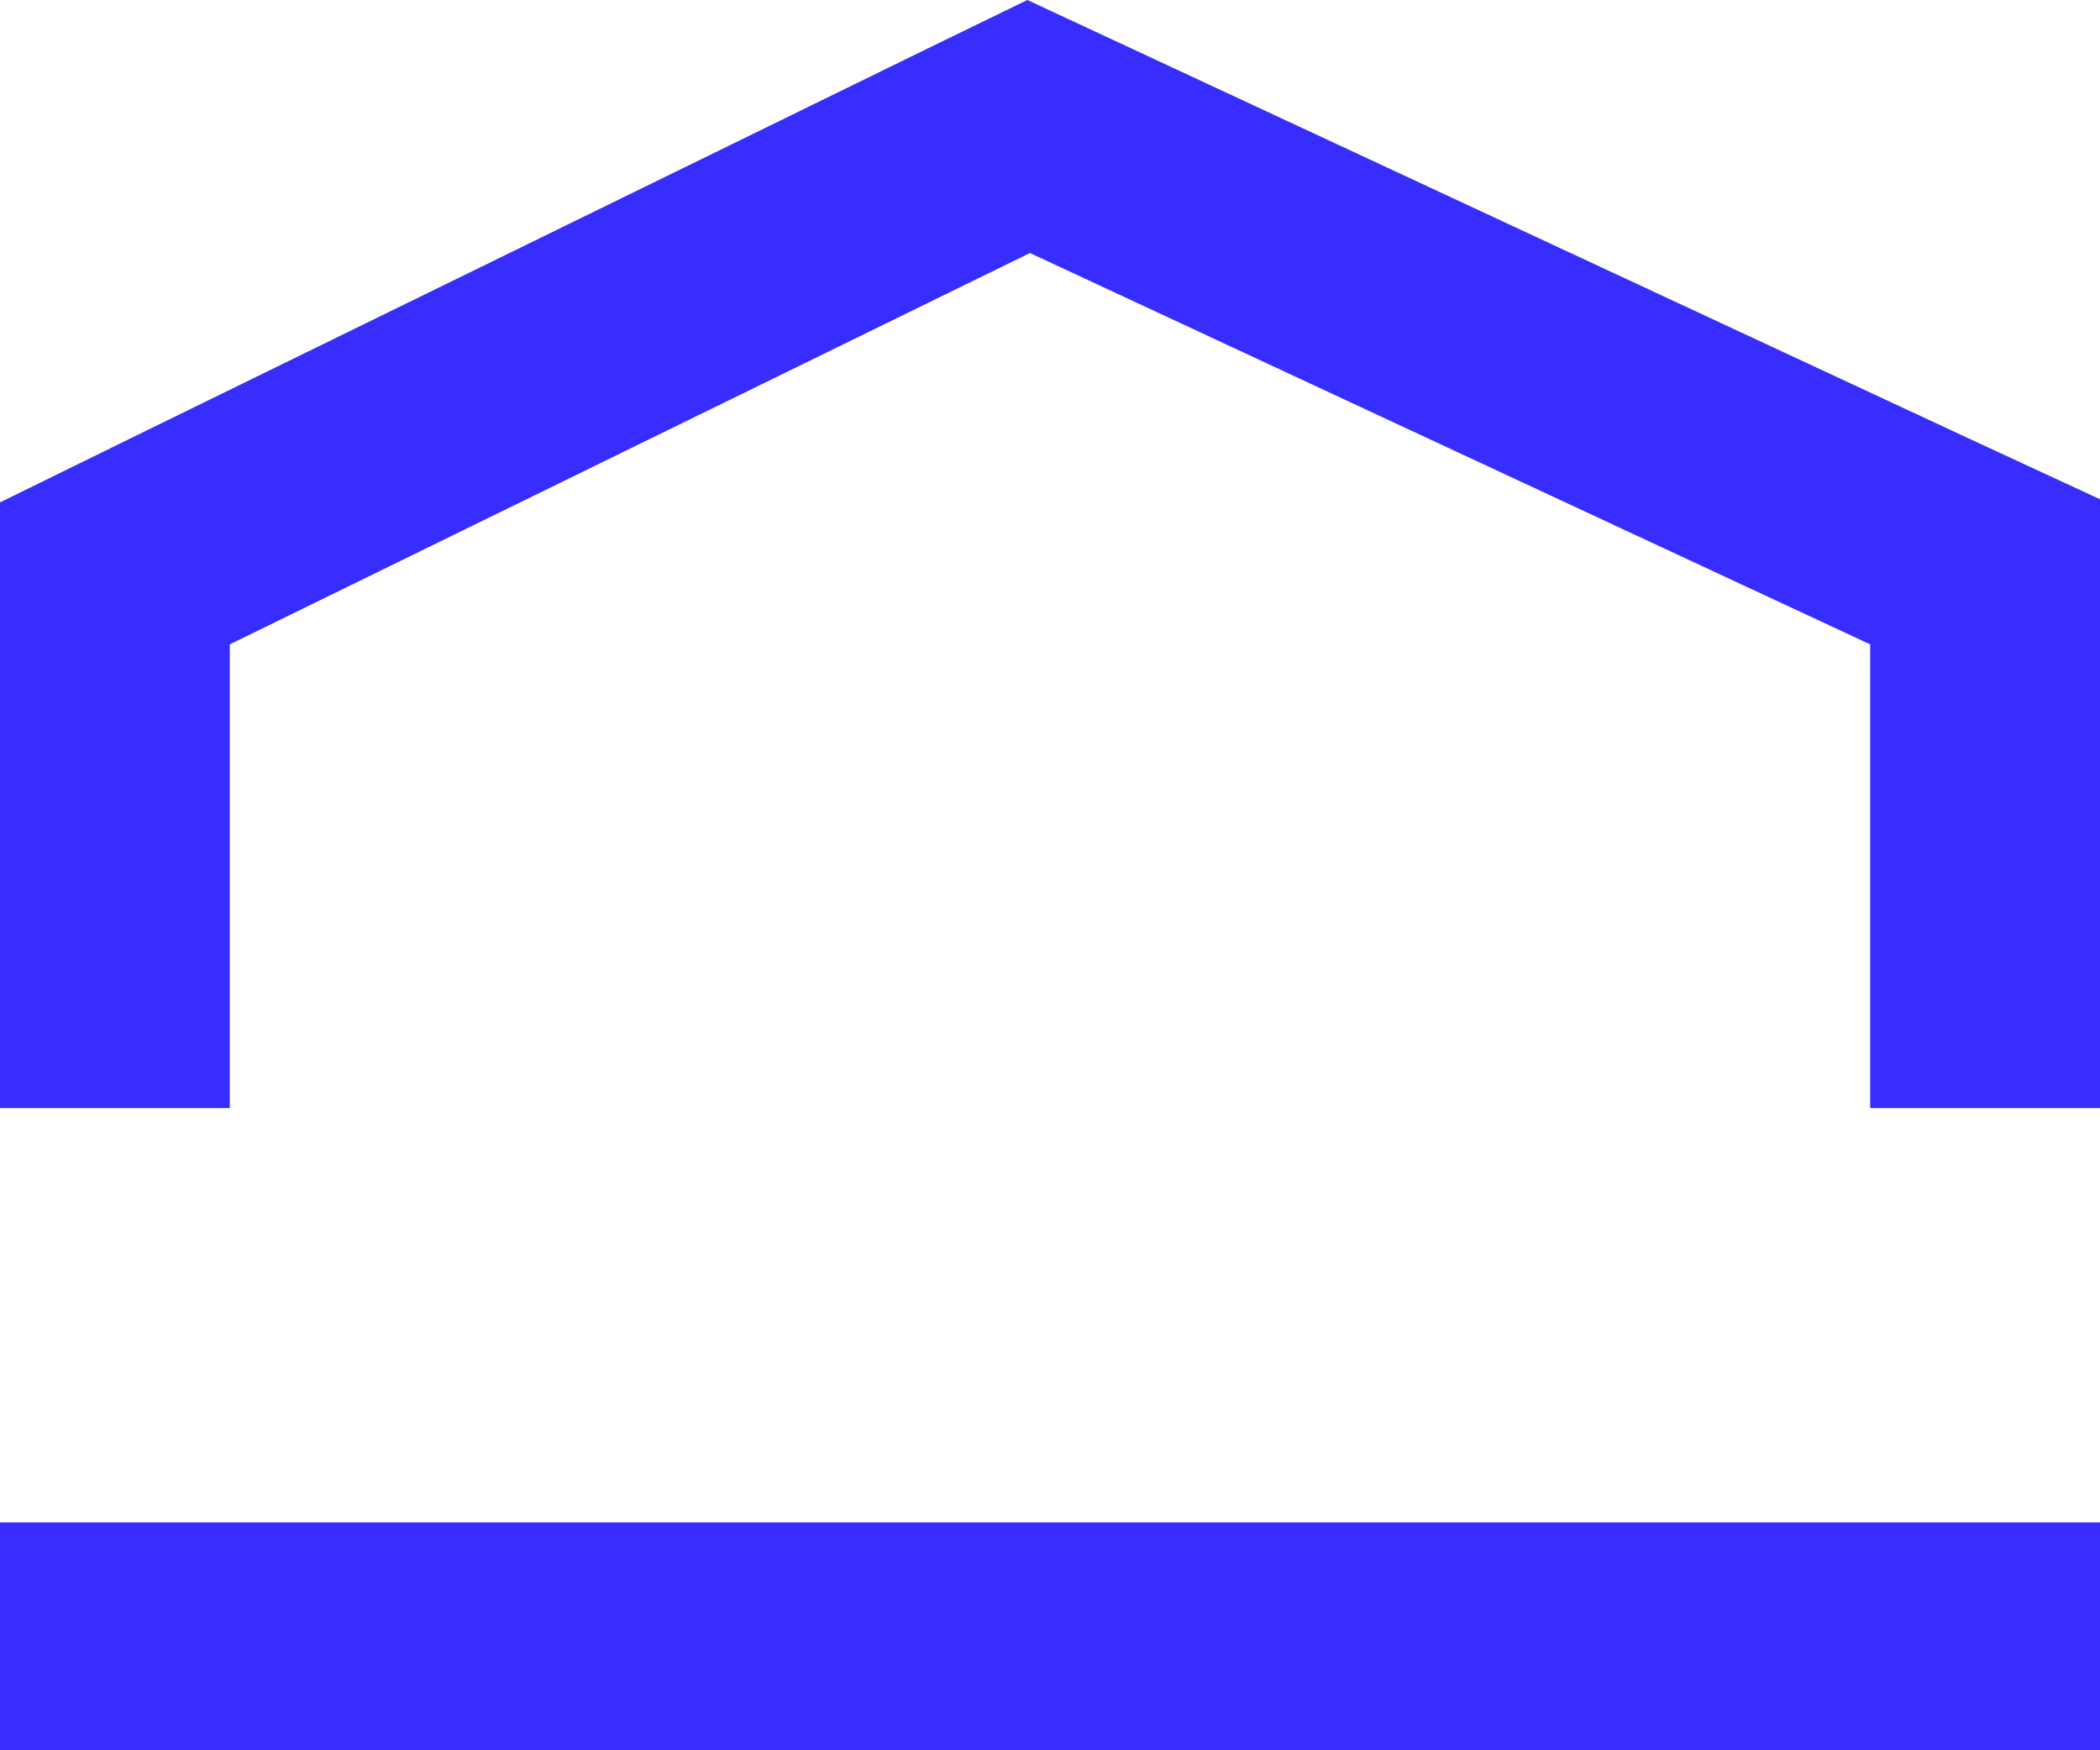 <svg width="240" height="200" viewBox="0 0 240 200" fill="none" xmlns="http://www.w3.org/2000/svg">
<path d="M117.41 0L106.084 5.507L14.639 50.224L0 57.408V73.631V126.609H26.265V73.631L117.711 28.913L213.735 73.631V126.609H240V73.631V57.049L224.88 50.045L128.855 5.328L117.41 0Z" fill="#372DFF"/>
<path d="M240 173.96H213.735H26.265H0V200H240V173.96Z" fill="#372DFF"/>
</svg>
